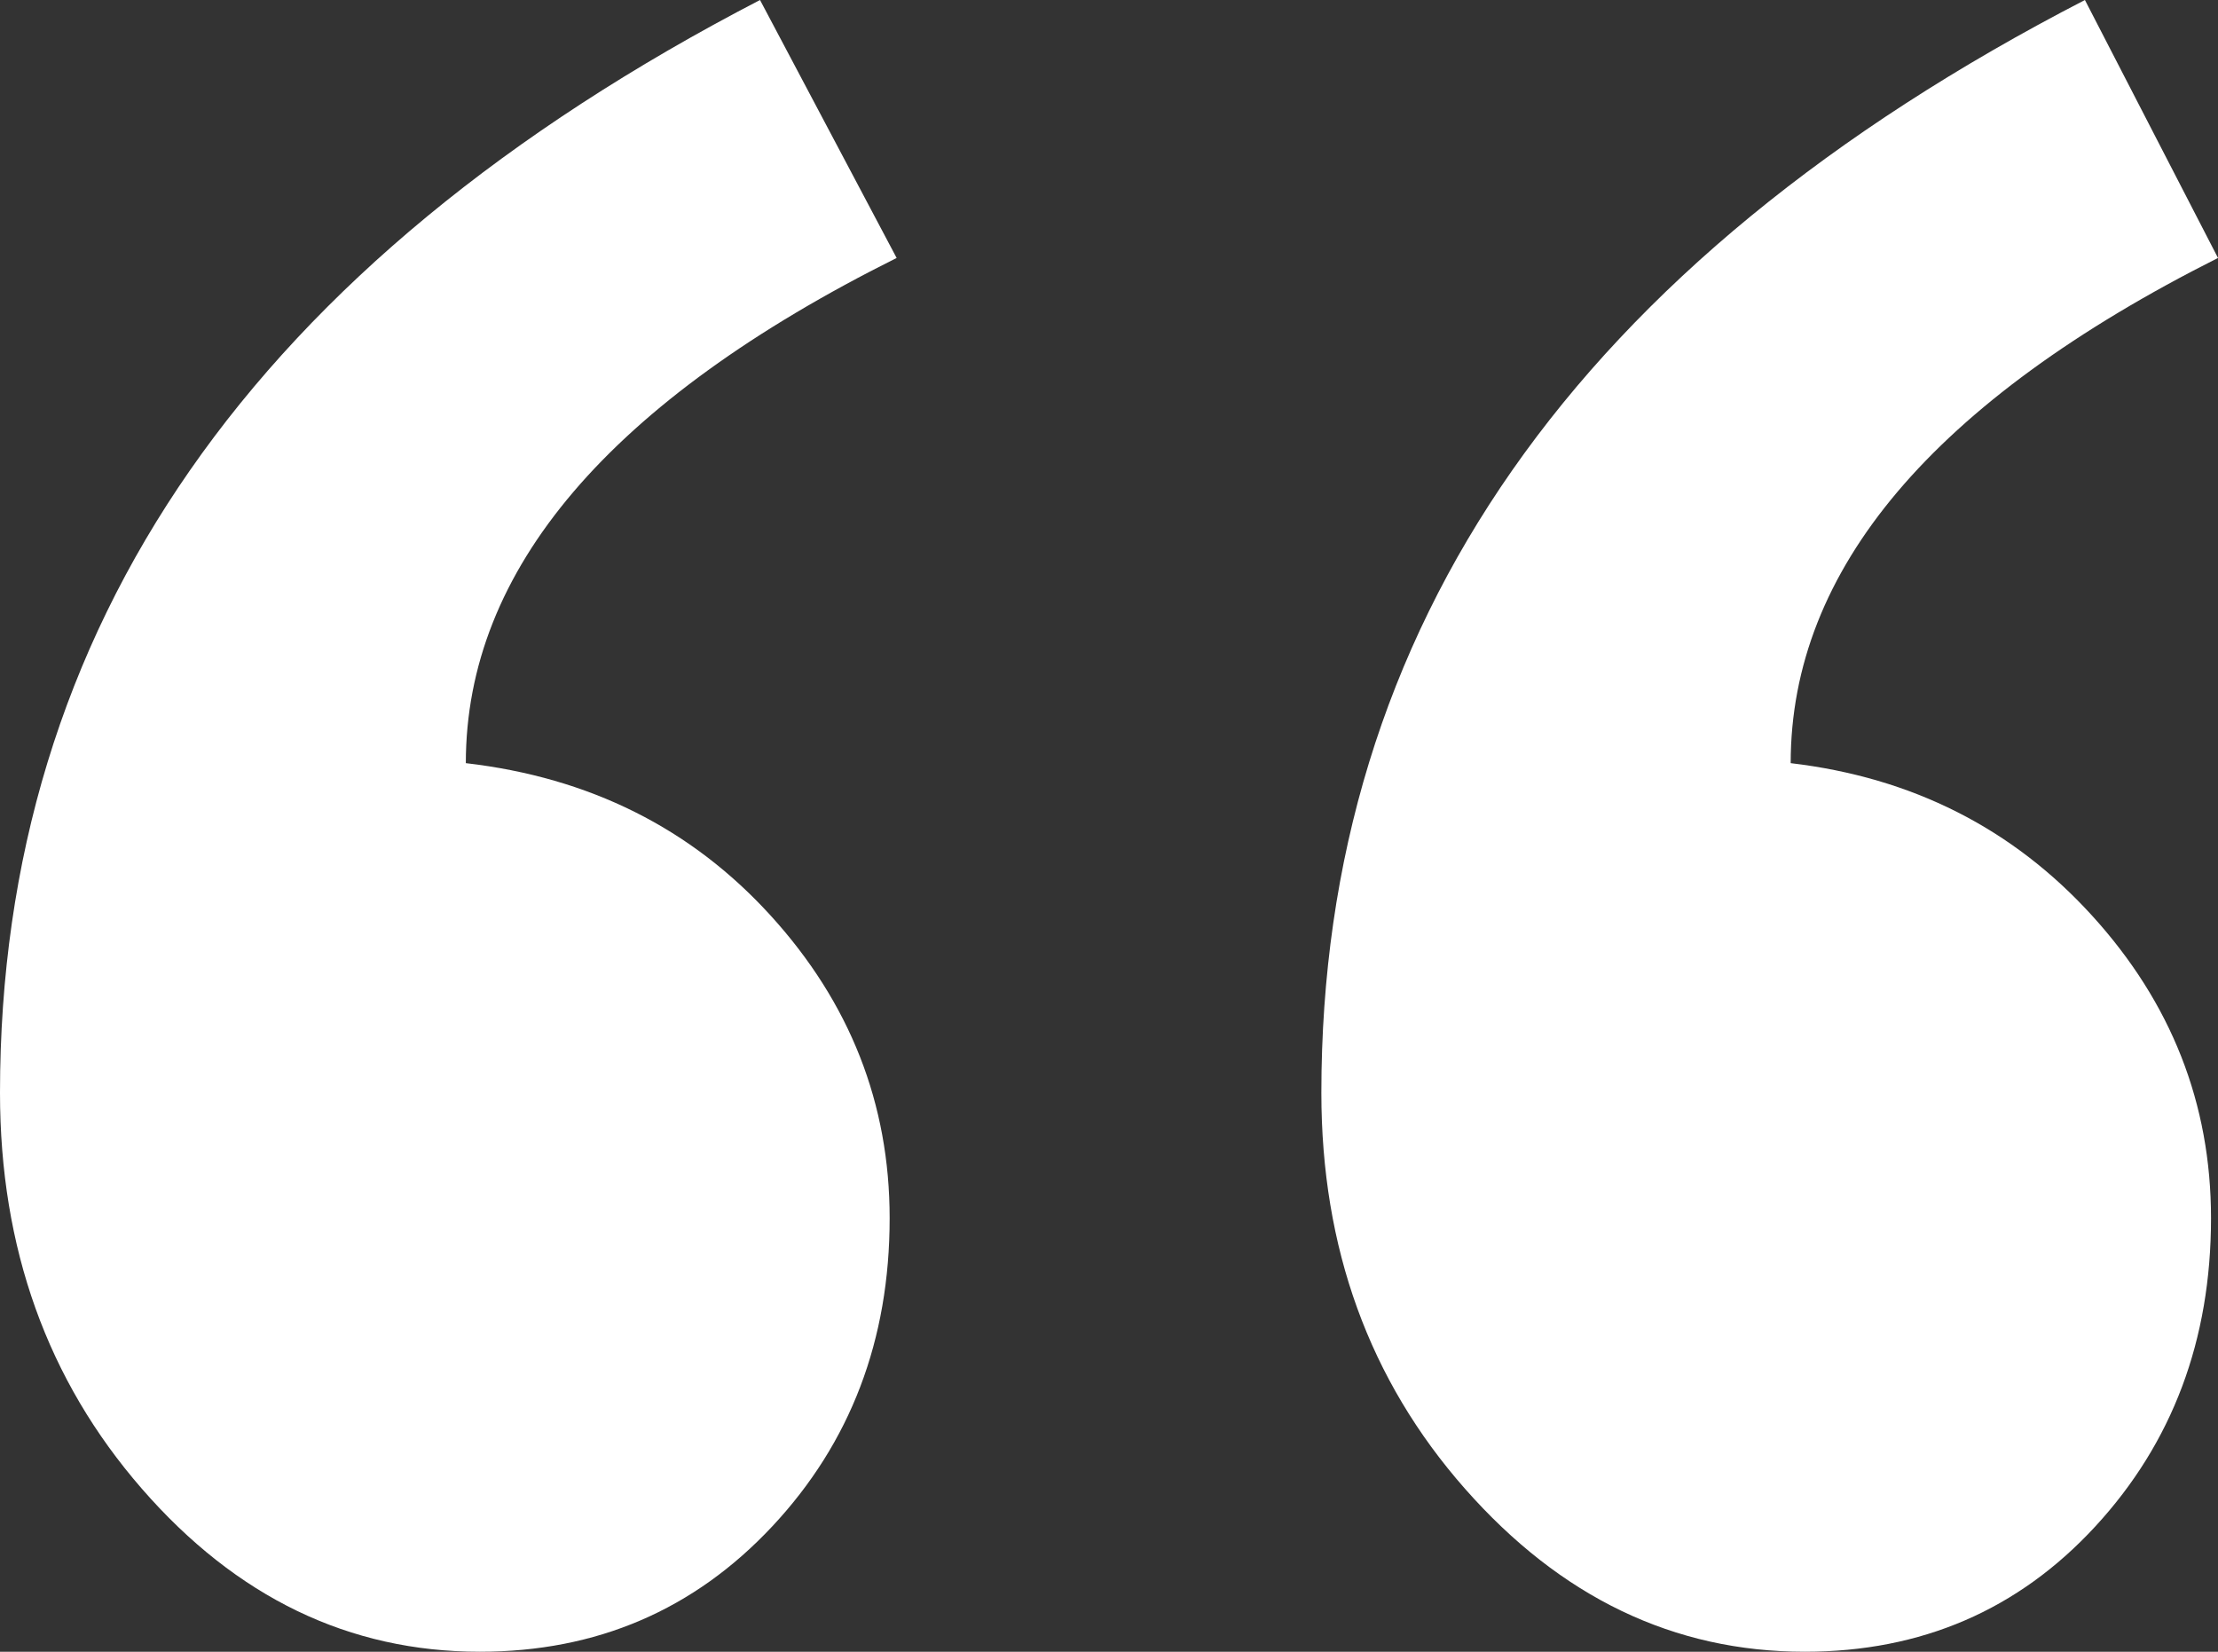 <?xml version="1.0" encoding="UTF-8"?>
<svg width="47px" height="35px" viewBox="0 0 47 35" version="1.1" xmlns="http://www.w3.org/2000/svg" xmlns:xlink="http://www.w3.org/1999/xlink">
    <rect x="0" y="0" width="47" height="35" fill="#333333" stroke="none"/>
    <!-- Generator: Sketch 57.1 (83088) - https://sketch.com -->
    <title>“</title>
    <desc>Created with Sketch.</desc>
    <g id="Standard-Landing" stroke="none" stroke-width="1" fill="none" fill-rule="evenodd">
        <g id="standard-landing" transform="translate(-868, -2320)" fill="#FFFFFF" fill-rule="nonzero">
            <g id="testimonial" transform="translate(-1, 1879)">
                <g id="&quot;" transform="translate(847, 413)">
                    <path d="M69,33.466 C62.964,36.503 59.945,40.072 59.945,44.171 C62.518,44.475 64.646,45.551 66.328,47.398 C68.01,49.245 68.852,51.384 68.852,53.813 C68.852,56.395 68.035,58.571 66.402,60.343 C64.77,62.114 62.716,63 60.242,63 C57.471,63 55.072,61.849 53.043,59.546 C51.014,57.243 50,54.446 50,51.156 C50,41.286 55.393,33.568 66.18,28 L69,33.466 Z M41,33.466 C34.914,36.503 31.871,40.072 31.871,44.171 C34.494,44.475 36.646,45.551 38.328,47.398 C40.01,49.245 40.852,51.384 40.852,53.813 C40.852,56.395 40.023,58.571 38.365,60.343 C36.708,62.114 34.642,63 32.168,63 C29.397,63 27.01,61.849 25.006,59.546 C23.002,57.243 22,54.446 22,51.156 C22,41.286 27.368,33.568 38.105,28 L41,33.466 Z" id="“"></path>
                </g>
            </g>
        </g>
    </g>
</svg>